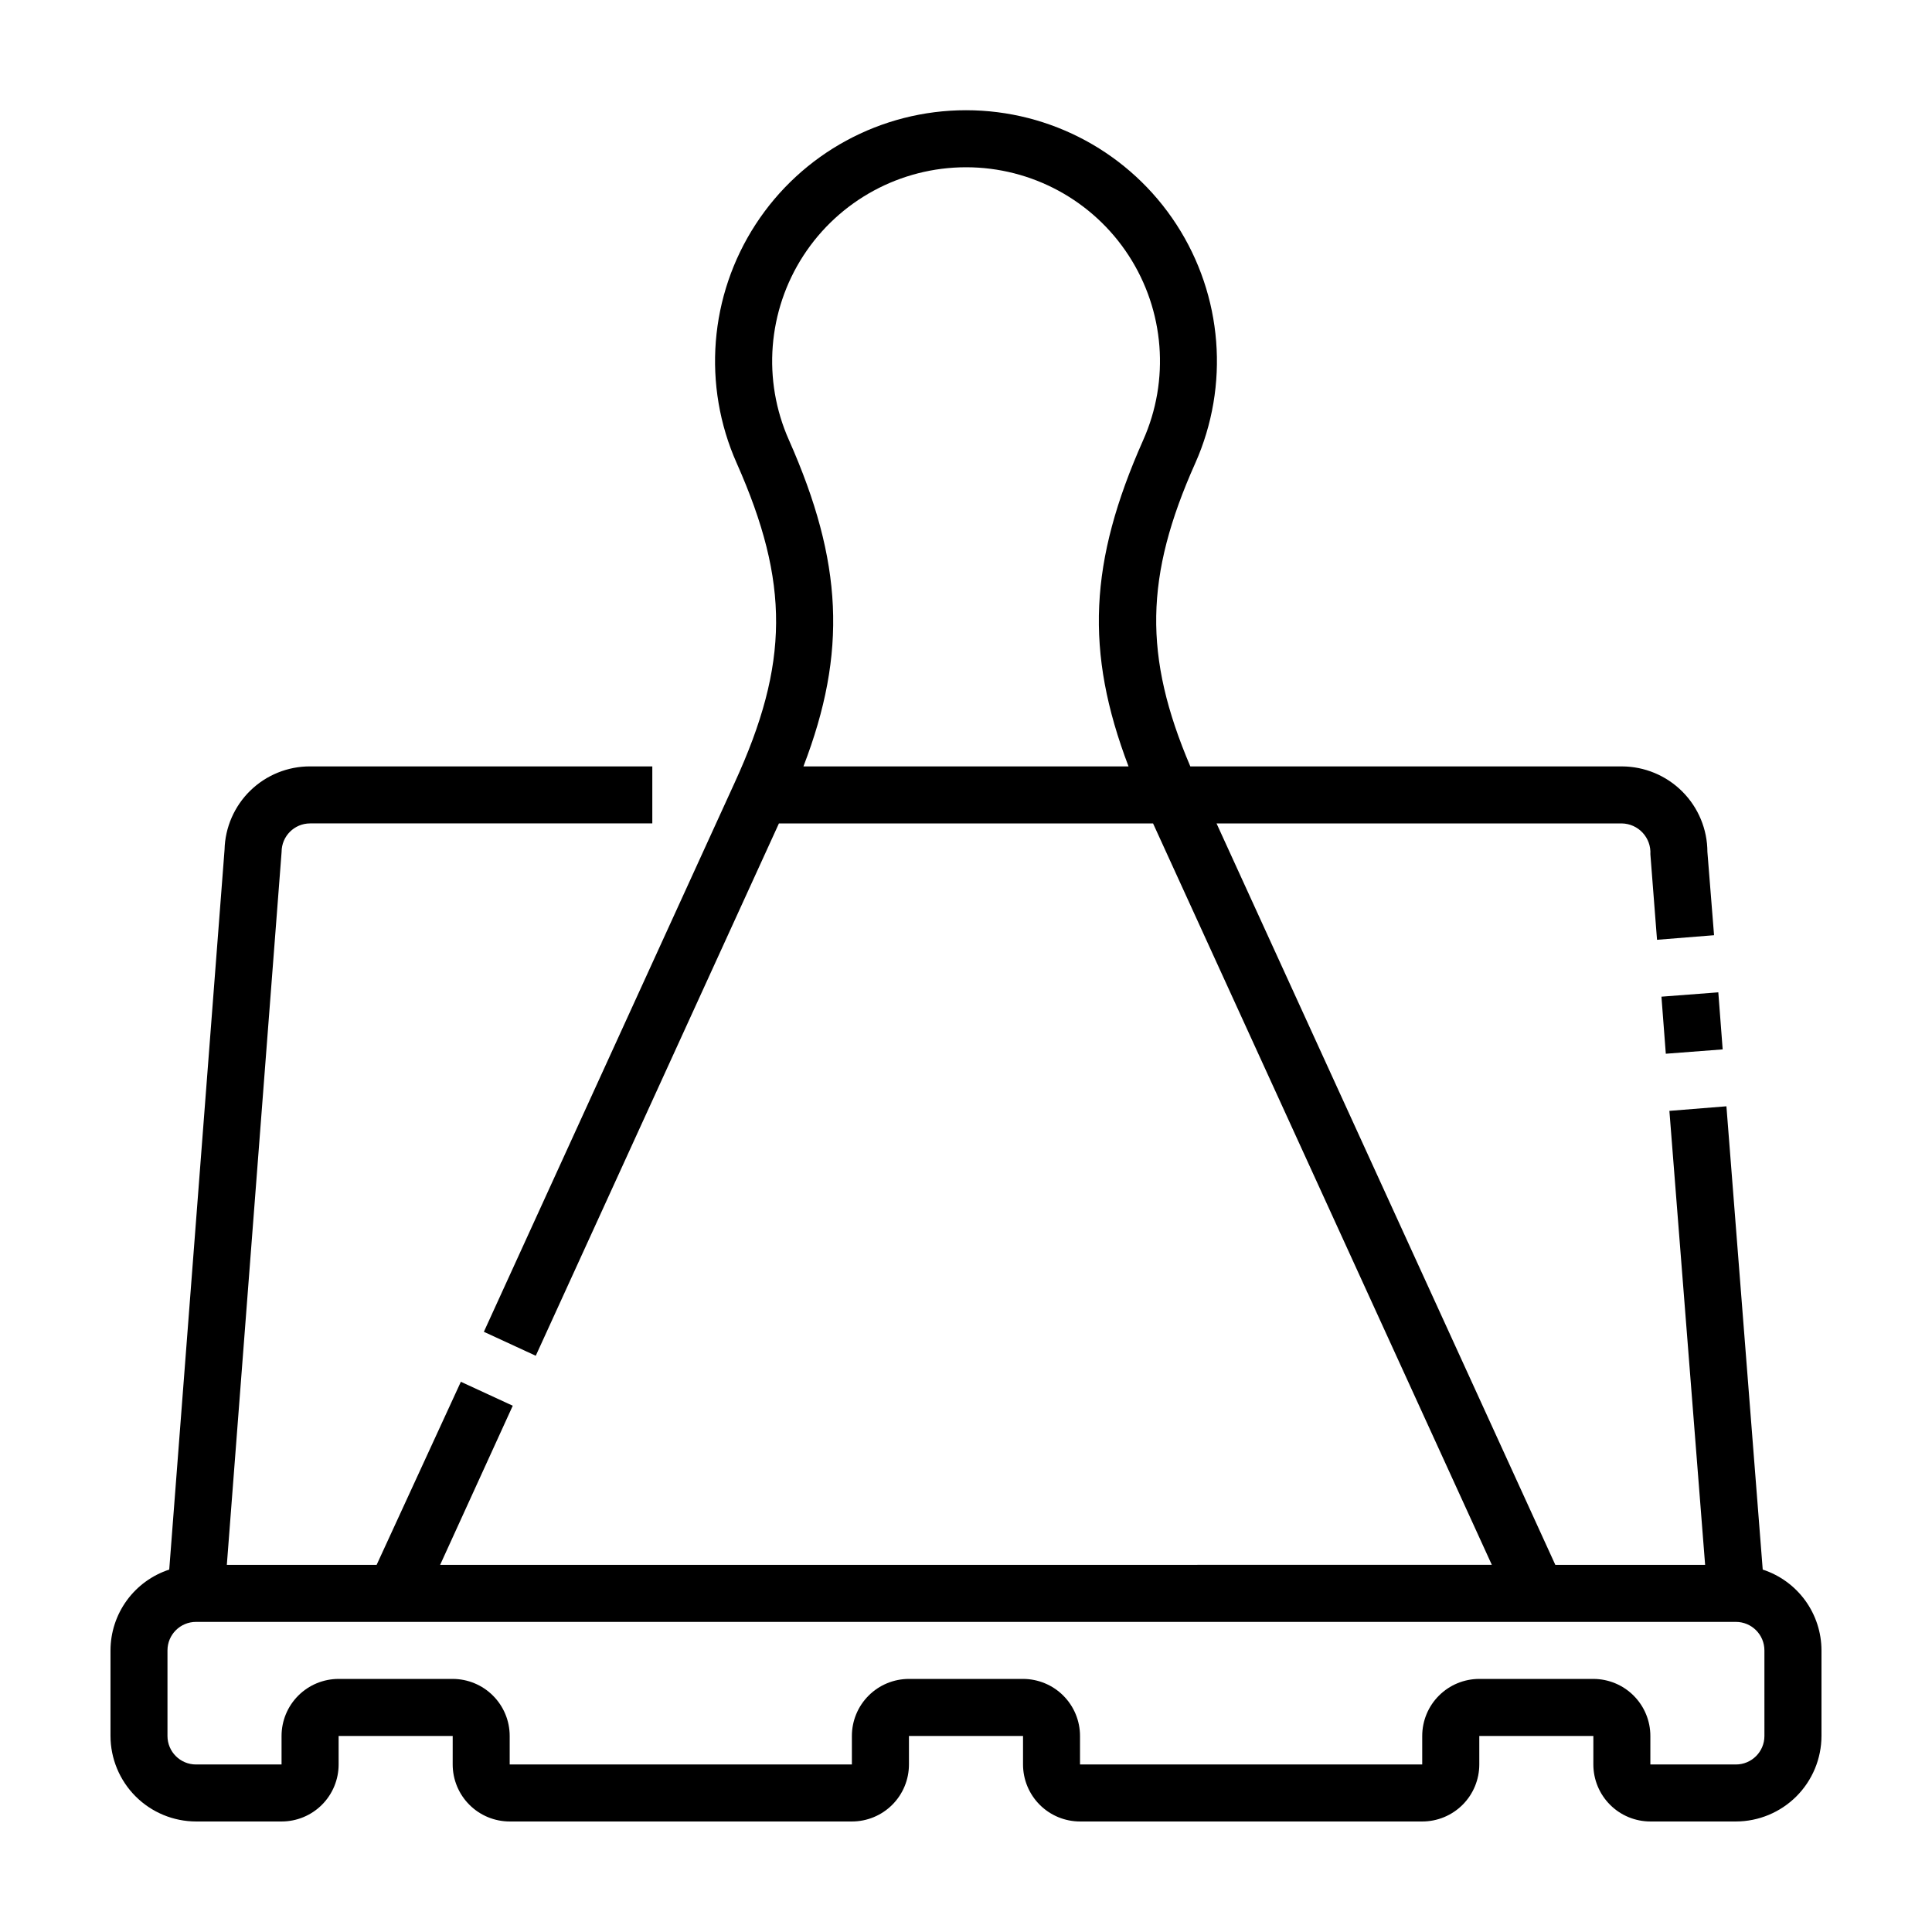 <?xml version="1.0" encoding="UTF-8"?>
<!-- Uploaded to: SVG Repo, www.svgrepo.com, Generator: SVG Repo Mixer Tools -->
<svg fill="#000000" width="800px" height="800px" version="1.1" viewBox="144 144 512 512" xmlns="http://www.w3.org/2000/svg">
 <g>
  <path d="m584.3 408.13 15.07-1.152 1.156 15.121-15.07 1.152z"/>
  <path d="m611.14 559.96-9.621-122.78-15.113 1.211 9.469 120.31h-39.699l-89.777-196.48 107.41-0.004c2.098 0.039 4.094 0.93 5.519 2.473 1.426 1.539 2.16 3.594 2.039 5.691l1.762 22.672 15.113-1.211-1.762-22.066c-0.012-6.008-2.406-11.766-6.656-16.016-4.246-4.25-10.008-6.641-16.016-6.656h-114.36c-12.445-29.223-12.09-50.383 1.309-80.359v0.004c9.152-20.574 7.277-44.379-4.988-63.262-12.266-18.883-33.254-30.277-55.77-30.277-22.52 0-43.504 11.395-55.77 30.277-12.266 18.883-14.145 42.688-4.992 63.262 14.055 31.691 13.957 53.051-0.555 84.691l-66.453 145.5 13.754 6.348 64.438-141.07h99.152l89.777 196.48-278.71 0.004 19.246-42.168-13.754-6.348-22.32 48.516h-39.699l14.512-188.93c0-4.172 3.383-7.559 7.555-7.559h90.688v-15.113h-90.688c-5.914-0.016-11.598 2.289-15.836 6.41-4.234 4.125-6.691 9.746-6.836 15.656l-14.66 190.79c-4.519 1.477-8.457 4.34-11.254 8.184-2.793 3.848-4.305 8.477-4.312 13.23v22.672c0.012 6.008 2.406 11.766 6.652 16.016 4.25 4.246 10.008 6.641 16.02 6.652h22.672c4.008 0 7.852-1.59 10.688-4.426 2.832-2.832 4.426-6.68 4.426-10.688v-7.555h30.23l-0.004 7.555c0 4.008 1.594 7.856 4.43 10.688 2.832 2.836 6.676 4.426 10.688 4.426h90.684c4.008 0 7.852-1.59 10.688-4.426 2.836-2.832 4.426-6.68 4.426-10.688v-7.555h30.23v7.555c0 4.008 1.594 7.856 4.426 10.688 2.836 2.836 6.68 4.426 10.688 4.426h90.688c4.008 0 7.852-1.59 10.688-4.426 2.832-2.832 4.426-6.68 4.426-10.688v-7.555h30.23l-0.004 7.555c0 4.008 1.594 7.856 4.43 10.688 2.832 2.836 6.68 4.426 10.688 4.426h22.672c6.008-0.012 11.766-2.406 16.016-6.652 4.246-4.25 6.641-10.008 6.652-16.016v-22.672c-0.008-4.754-1.52-9.383-4.312-13.23-2.797-3.844-6.734-6.707-11.254-8.184zm-164.19-299.31c-14.309 32.195-15.469 55.973-3.879 86.453h-86.152c11.637-30.23 10.43-54.262-3.828-86.453-7.094-15.898-5.656-34.305 3.82-48.91 9.477-14.602 25.703-23.414 43.109-23.414 17.41 0 33.633 8.812 43.109 23.414 9.477 14.605 10.914 33.012 3.82 48.91zm164.64 343.4c0 4.172-3.383 7.555-7.555 7.555h-22.672v-7.555c0-4.012-1.594-7.856-4.43-10.688-2.832-2.836-6.676-4.43-10.688-4.43h-30.227c-4.008 0-7.852 1.594-10.688 4.43-2.836 2.832-4.426 6.676-4.426 10.688v7.555h-90.688v-7.555c0-4.012-1.594-7.856-4.426-10.688-2.836-2.836-6.68-4.43-10.688-4.43h-30.23c-4.008 0-7.852 1.594-10.688 4.43-2.832 2.832-4.426 6.676-4.426 10.688v7.555h-90.684v-7.555c0-4.012-1.594-7.856-4.43-10.688-2.832-2.836-6.68-4.43-10.688-4.43h-30.227c-4.008 0-7.856 1.594-10.688 4.43-2.836 2.832-4.426 6.676-4.426 10.688v7.555h-22.672c-4.176 0-7.559-3.383-7.559-7.555v-22.672c0-4.176 3.383-7.559 7.559-7.559h408.09c4.172 0 7.555 3.383 7.555 7.559z"/>
 </g>
</svg>